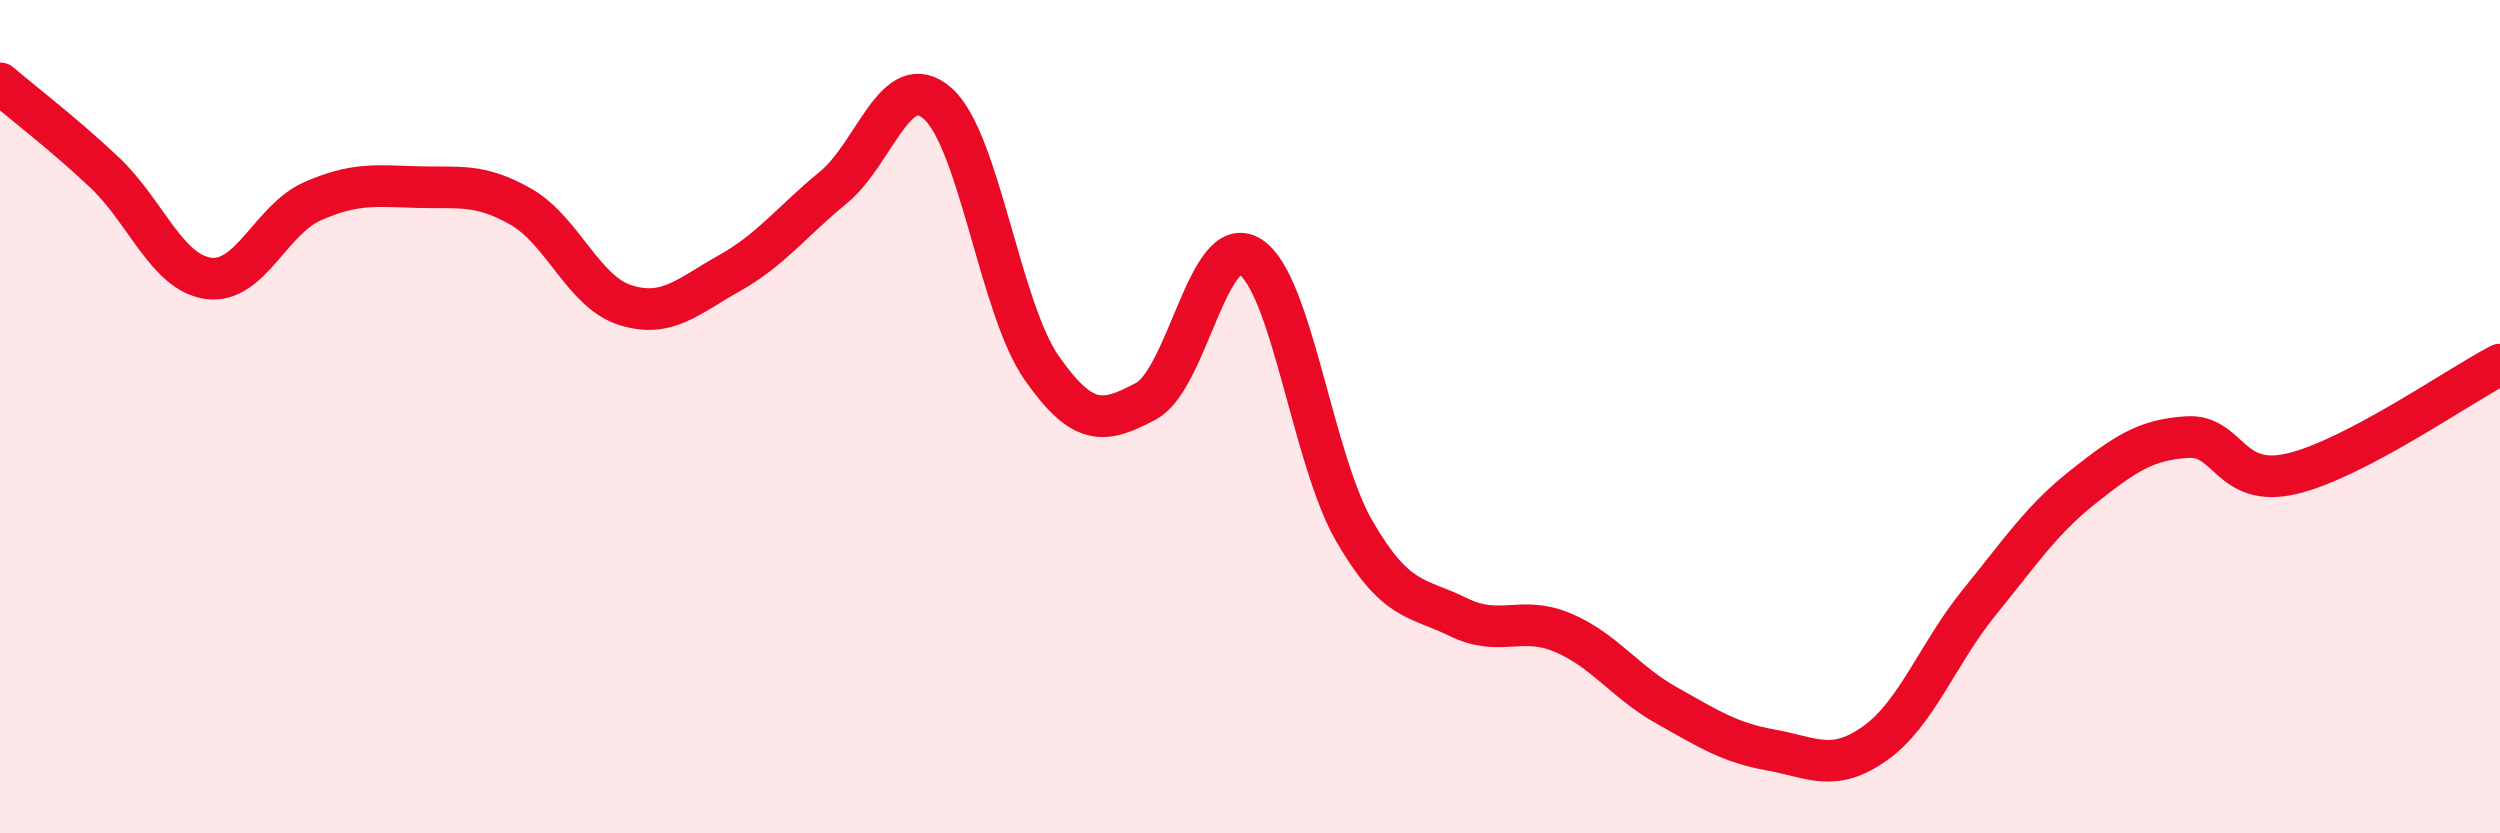 
    <svg width="60" height="20" viewBox="0 0 60 20" xmlns="http://www.w3.org/2000/svg">
      <path
        d="M 0,2 C 0.5,2.43 1.5,3.19 2.5,4.13 C 3.5,5.07 4,6.54 5,6.68 C 6,6.82 6.5,5.27 7.5,4.83 C 8.5,4.39 9,4.46 10,4.49 C 11,4.52 11.5,4.39 12.5,4.96 C 13.5,5.53 14,7 15,7.32 C 16,7.64 16.5,7.12 17.5,6.56 C 18.5,6 19,5.32 20,4.5 C 21,3.68 21.5,1.61 22.5,2.48 C 23.5,3.35 24,7.4 25,8.83 C 26,10.26 26.5,10.16 27.5,9.63 C 28.5,9.1 29,5.54 30,6.16 C 31,6.78 31.5,11.01 32.5,12.74 C 33.5,14.47 34,14.32 35,14.81 C 36,15.3 36.5,14.76 37.5,15.18 C 38.5,15.6 39,16.37 40,16.93 C 41,17.49 41.5,17.82 42.5,18 C 43.5,18.18 44,18.55 45,17.84 C 46,17.13 46.5,15.69 47.5,14.46 C 48.5,13.23 49,12.47 50,11.68 C 51,10.89 51.5,10.55 52.5,10.49 C 53.5,10.43 53.5,11.72 55,11.37 C 56.5,11.02 59,9.27 60,8.75L60 20L0 20Z"
        fill="#EB0A25"
        opacity="0.1"
        stroke-linecap="round"
        stroke-linejoin="round"
      />
      <path
        d="M 0,2 C 0.5,2.43 1.5,3.19 2.5,4.13 C 3.5,5.07 4,6.54 5,6.68 C 6,6.82 6.5,5.27 7.5,4.83 C 8.5,4.39 9,4.46 10,4.49 C 11,4.52 11.5,4.39 12.5,4.96 C 13.5,5.53 14,7 15,7.32 C 16,7.64 16.5,7.12 17.5,6.56 C 18.5,6 19,5.32 20,4.5 C 21,3.68 21.5,1.61 22.5,2.48 C 23.5,3.35 24,7.4 25,8.83 C 26,10.26 26.5,10.16 27.5,9.63 C 28.5,9.1 29,5.54 30,6.16 C 31,6.78 31.5,11.01 32.5,12.74 C 33.5,14.47 34,14.32 35,14.81 C 36,15.3 36.5,14.76 37.5,15.18 C 38.5,15.6 39,16.37 40,16.93 C 41,17.49 41.5,17.82 42.5,18 C 43.5,18.18 44,18.55 45,17.84 C 46,17.13 46.5,15.69 47.5,14.46 C 48.5,13.23 49,12.47 50,11.68 C 51,10.89 51.5,10.55 52.5,10.49 C 53.5,10.43 53.5,11.72 55,11.37 C 56.5,11.02 59,9.27 60,8.75"
        stroke="#EB0A25"
        stroke-width="1"
        fill="none"
        stroke-linecap="round"
        stroke-linejoin="round"
      />
    </svg>
  
